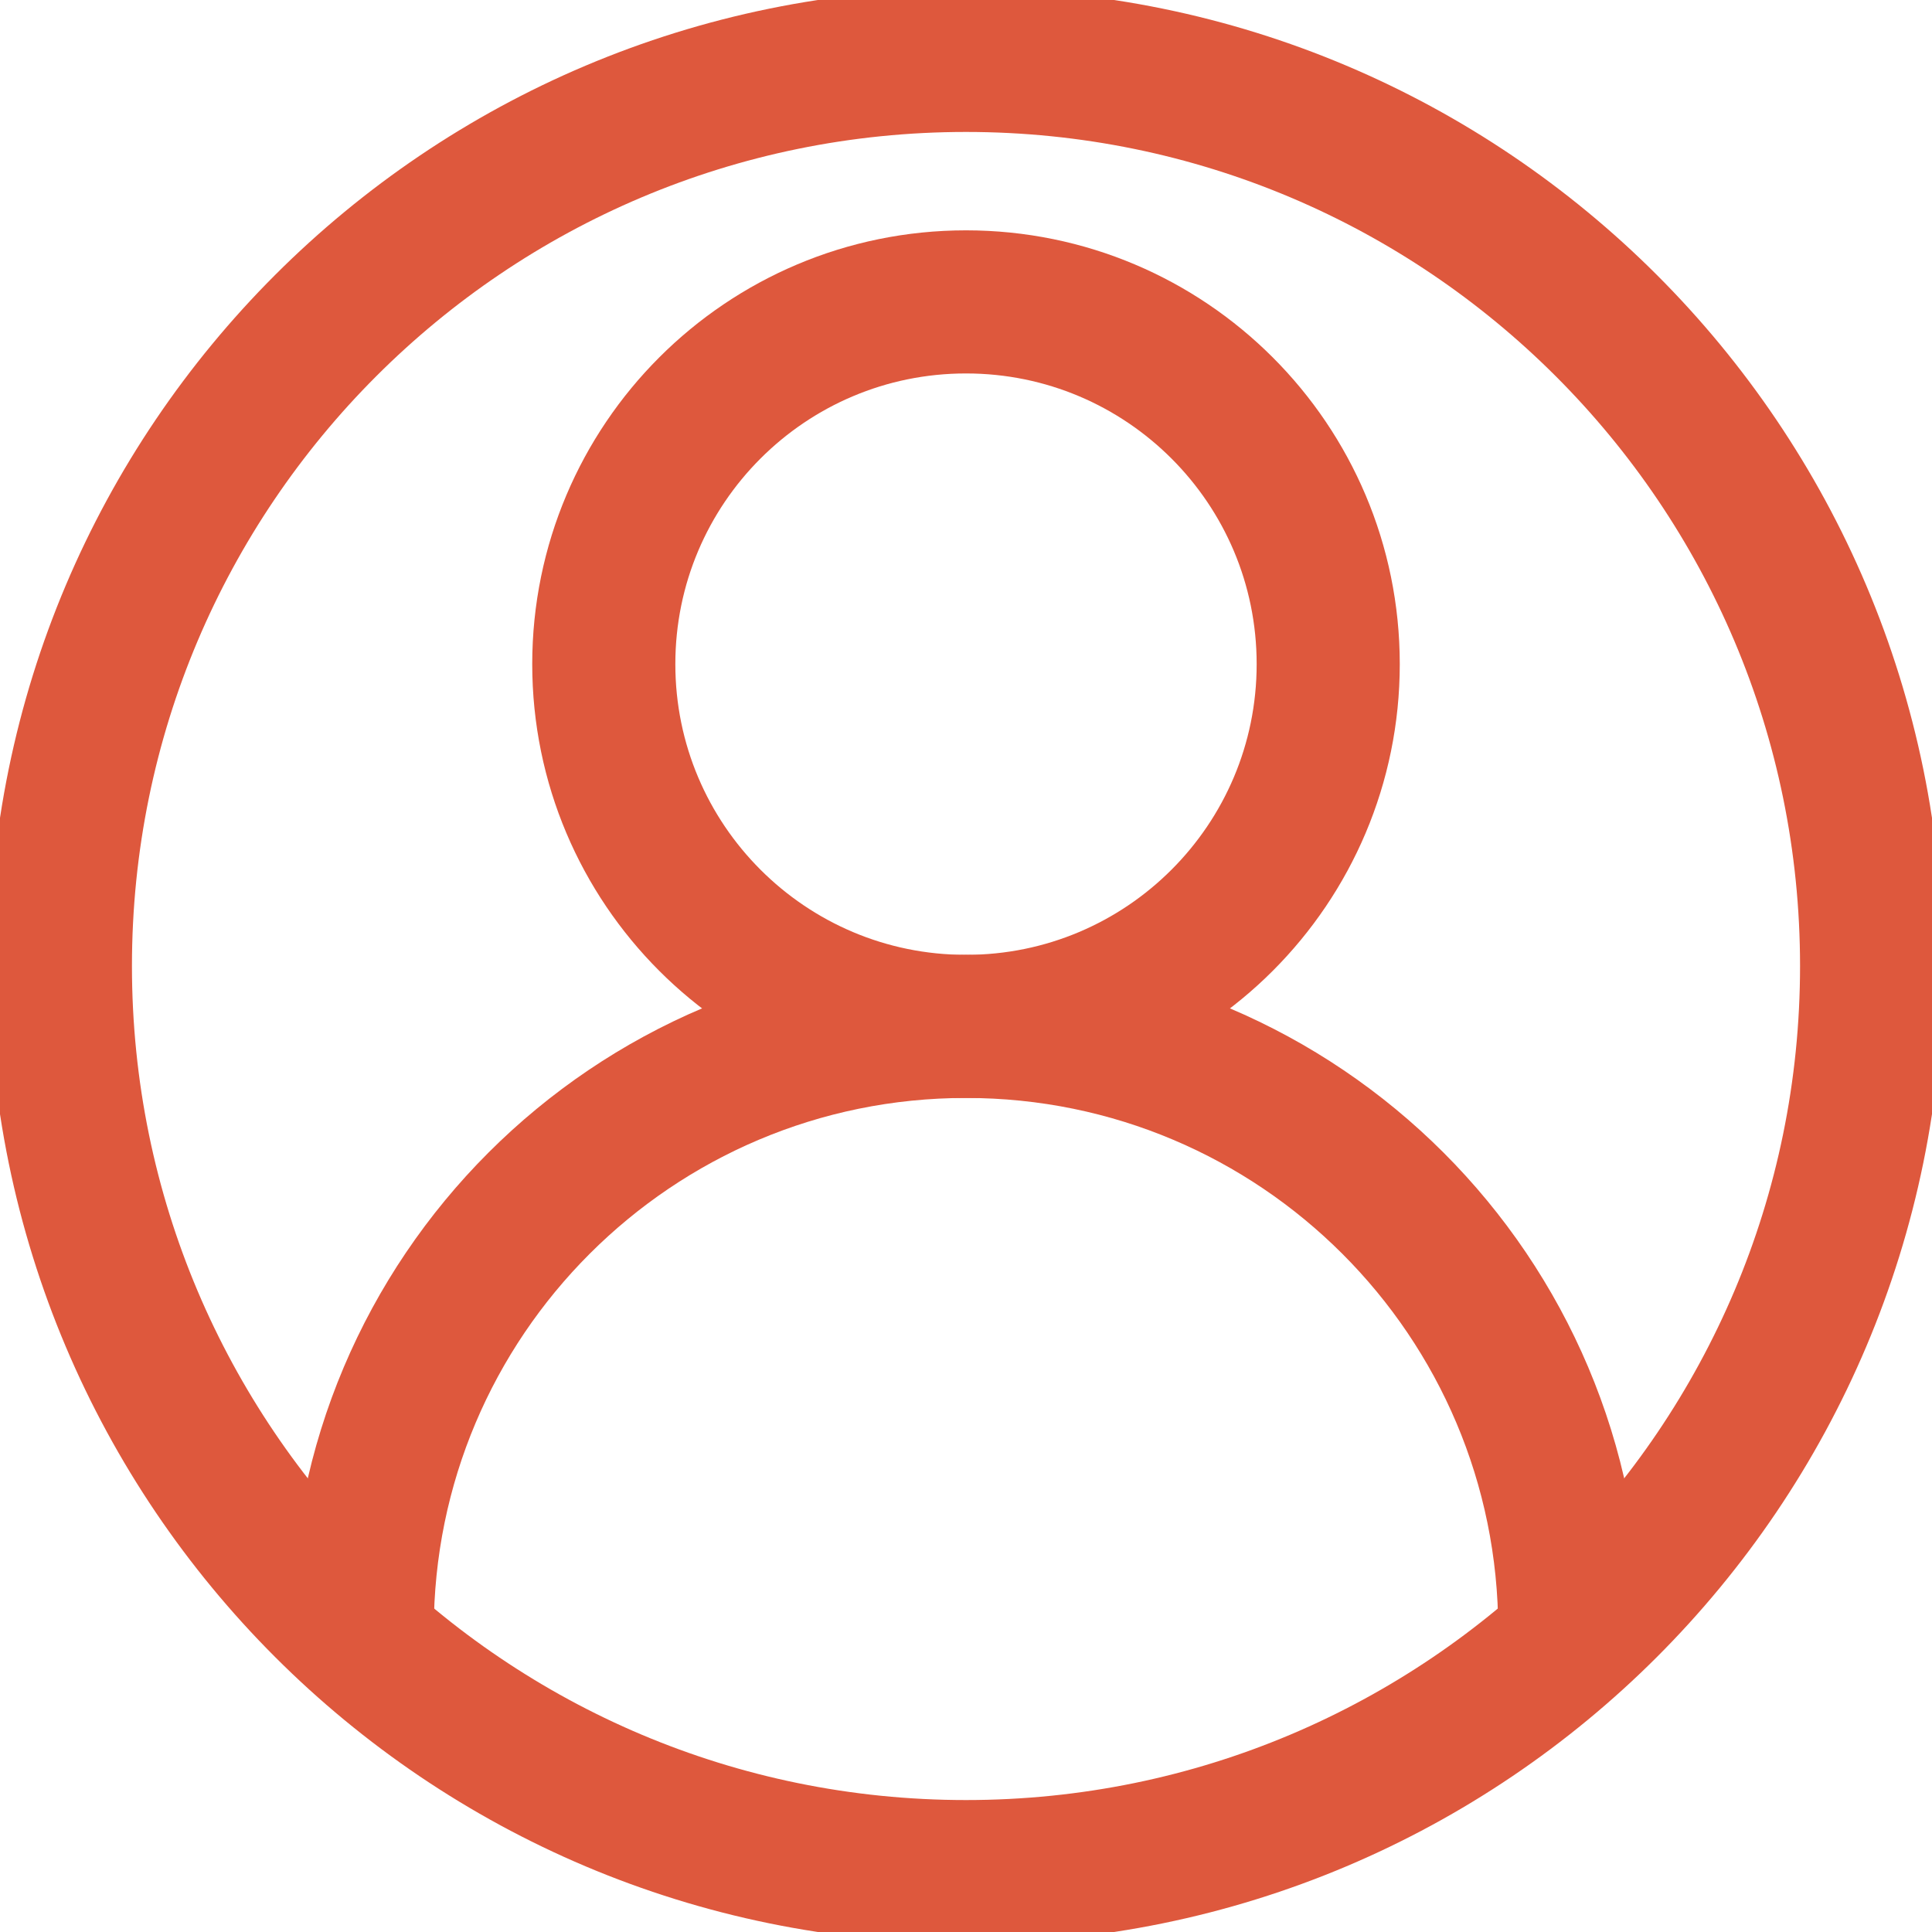 <svg width="27" height="27" viewBox="0 0 27 27" fill="none" xmlns="http://www.w3.org/2000/svg">
<g clip-path="url(#clip0_18_5)">
<path d="M13.5 26.156C20.49 26.156 26.156 20.49 26.156 13.5C26.156 6.51 20.49 0.844 13.5 0.844C6.51 0.844 0.844 6.51 0.844 13.5C0.844 20.49 6.51 26.156 13.5 26.156Z" stroke="#DE583D" stroke-width="2" stroke-miterlimit="10" stroke-linejoin="round"/>
<path d="M21.938 22.781C21.938 18.121 18.16 14.344 13.5 14.344C8.84 14.344 5.062 18.121 5.062 22.781" stroke="#DE583D" stroke-width="2" stroke-miterlimit="10" stroke-linejoin="round"/>
<path d="M13.5 14.344C16.296 14.344 18.562 12.077 18.562 9.281C18.562 6.485 16.296 4.219 13.5 4.219C10.704 4.219 8.438 6.485 8.438 9.281C8.438 12.077 10.704 14.344 13.5 14.344Z" stroke="#DE583D" stroke-width="2" stroke-miterlimit="10" stroke-linejoin="round"/>
</g>
<defs>
<clipPath id="clip0_18_5">
<rect width="27" height="27" fill="white"/>
</clipPath>
</defs>
</svg>
